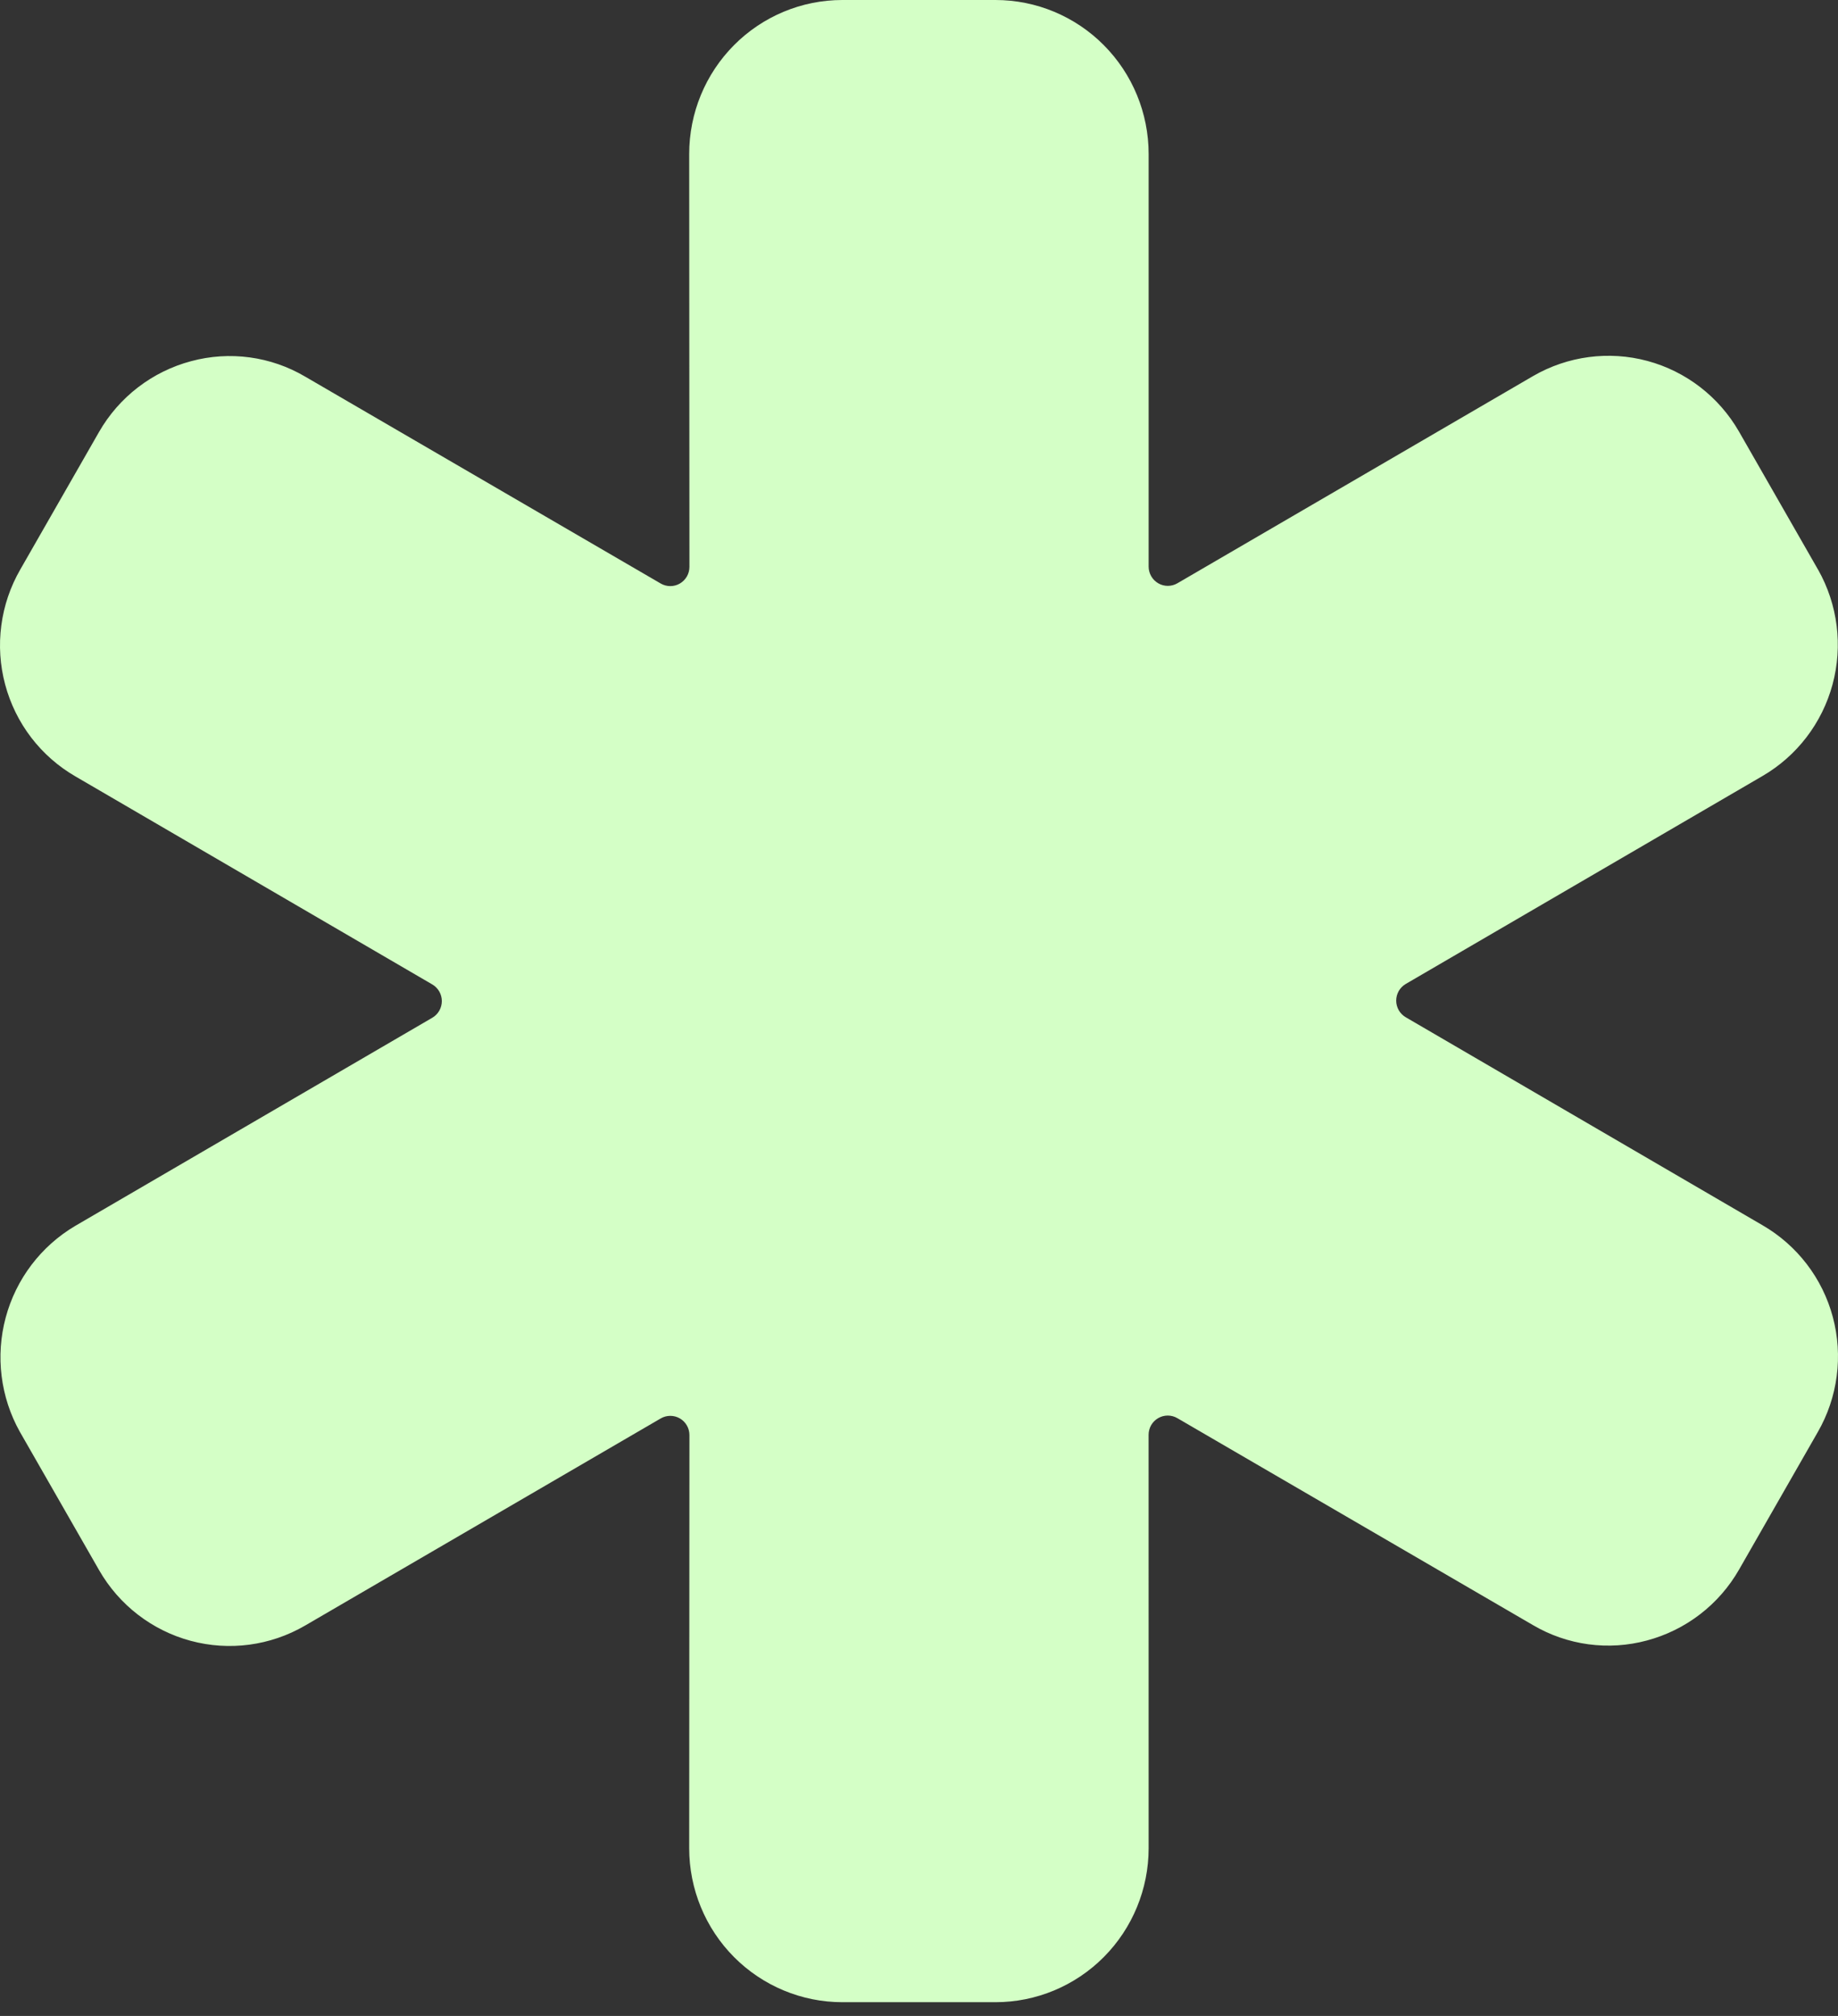 <svg width="62" height="68" viewBox="0 0 62 68" fill="none" xmlns="http://www.w3.org/2000/svg">
<rect x="0" y="0" width="62" height="68" fill="#333333" stroke="none"/>
<path d="M33.58 67.536H28.414C27.044 67.536 25.73 66.988 24.761 66.014C23.792 65.04 23.248 63.718 23.248 62.341L23.256 48.408C23.256 48.294 23.227 48.182 23.17 48.083C23.113 47.984 23.032 47.902 22.934 47.845C22.836 47.788 22.724 47.758 22.611 47.758C22.497 47.758 22.386 47.788 22.288 47.845L10.286 54.835C9.119 55.513 7.732 55.697 6.43 55.346C5.128 54.995 4.018 54.139 3.344 52.965L0.681 48.316L0.671 48.299C0.015 47.126 -0.157 45.741 0.192 44.442C0.541 43.142 1.383 42.033 2.537 41.351L14.582 34.33C14.68 34.273 14.761 34.191 14.818 34.092C14.874 33.993 14.904 33.882 14.904 33.768C14.904 33.654 14.874 33.542 14.818 33.444C14.761 33.345 14.68 33.263 14.582 33.206L2.548 26.191C1.969 25.857 1.461 25.411 1.053 24.879C0.646 24.347 0.347 23.739 0.174 23.09C0 22.442 -0.044 21.765 0.044 21.099C0.131 20.433 0.349 19.791 0.684 19.21L3.338 14.575C3.673 13.989 4.121 13.476 4.655 13.065C5.189 12.655 5.799 12.354 6.449 12.182C7.092 12.009 7.762 11.966 8.422 12.055C9.081 12.144 9.717 12.364 10.291 12.702L22.288 19.683C22.386 19.74 22.497 19.77 22.611 19.77C22.724 19.77 22.836 19.74 22.934 19.683C23.032 19.625 23.113 19.543 23.17 19.445C23.227 19.346 23.256 19.233 23.256 19.119L23.248 5.195C23.248 3.817 23.792 2.496 24.761 1.522C25.73 0.547 27.044 0 28.414 0H33.58C34.95 0 36.264 0.547 37.233 1.522C38.202 2.496 38.746 3.817 38.746 5.195V19.111C38.746 19.225 38.776 19.337 38.833 19.436C38.889 19.535 38.971 19.617 39.069 19.674C39.167 19.732 39.279 19.762 39.392 19.762C39.505 19.762 39.617 19.732 39.715 19.675L51.716 12.684C52.884 12.008 54.271 11.825 55.572 12.175C56.873 12.526 57.983 13.382 58.658 14.554L61.321 19.204L61.33 19.218C61.993 20.393 62.168 21.783 61.816 23.087C61.464 24.39 60.614 25.501 59.451 26.177L47.419 33.19C47.321 33.247 47.24 33.329 47.183 33.428C47.127 33.526 47.097 33.638 47.097 33.752C47.097 33.865 47.127 33.977 47.183 34.076C47.24 34.174 47.321 34.256 47.419 34.313L59.451 41.327C60.03 41.661 60.538 42.107 60.946 42.639C61.354 43.171 61.653 43.779 61.826 44.427C61.999 45.076 62.044 45.752 61.956 46.418C61.869 47.084 61.652 47.726 61.317 48.307L58.663 52.943C58.328 53.529 57.88 54.042 57.346 54.452C56.812 54.863 56.202 55.163 55.552 55.336C54.91 55.509 54.239 55.552 53.579 55.463C52.92 55.374 52.284 55.154 51.71 54.816L39.713 47.835C39.615 47.778 39.504 47.748 39.391 47.748C39.277 47.748 39.166 47.778 39.068 47.835C38.97 47.892 38.888 47.974 38.831 48.072C38.775 48.171 38.745 48.283 38.745 48.397L38.746 62.341C38.746 63.718 38.202 65.04 37.233 66.014C36.264 66.988 34.95 67.536 33.58 67.536Z" fill="#D4FFC6"/>
</svg>
